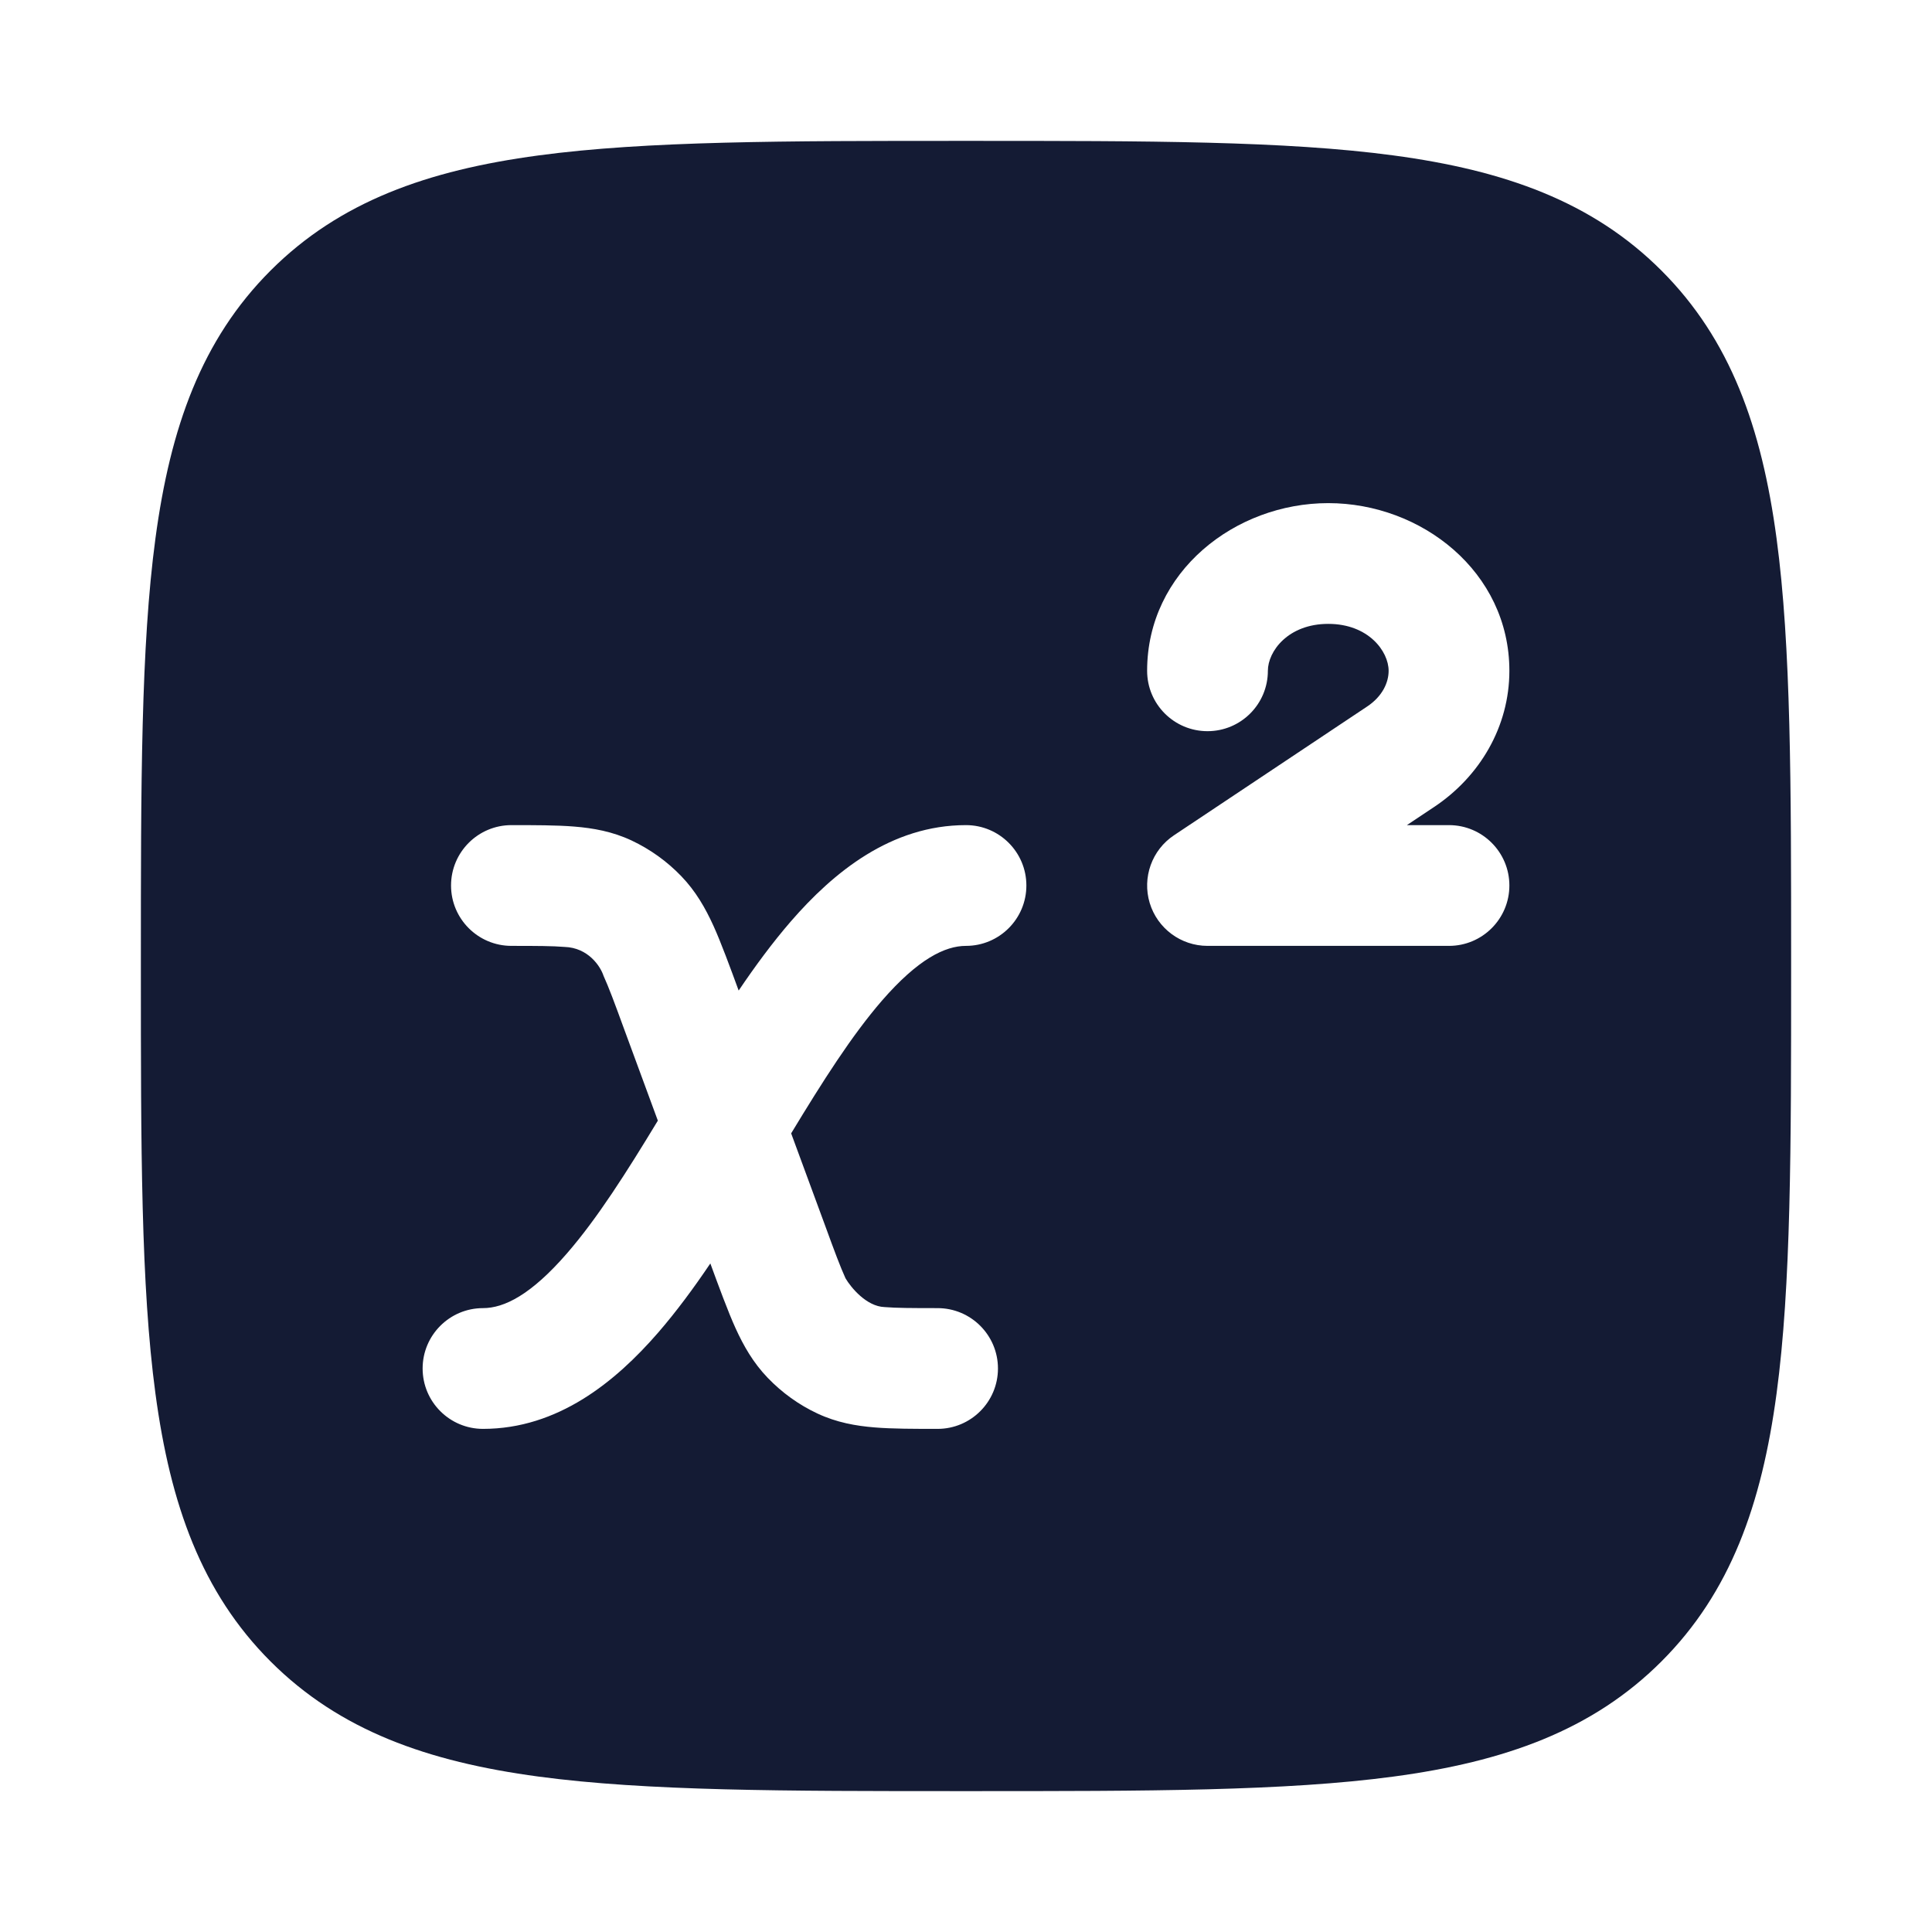 <svg width="24" height="24" viewBox="0 0 24 24" fill="none" xmlns="http://www.w3.org/2000/svg">
<path fill-rule="evenodd" clip-rule="evenodd" d="M17.312 1.931C15.969 1.75 14.248 1.75 12.057 1.75H11.943C9.752 1.75 8.031 1.75 6.688 1.931C5.311 2.116 4.219 2.503 3.361 3.361C2.503 4.219 2.116 5.311 1.931 6.688C1.75 8.031 1.75 9.752 1.75 11.943V12.057C1.75 14.248 1.75 15.969 1.931 17.312C2.116 18.689 2.503 19.781 3.361 20.639C4.219 21.497 5.311 21.884 6.688 22.069C8.031 22.25 9.752 22.25 11.943 22.25H11.943H12.057H12.057C14.248 22.25 15.969 22.25 17.312 22.069C18.689 21.884 19.781 21.497 20.639 20.639C21.497 19.781 21.884 18.689 22.069 17.312C22.25 15.969 22.25 14.248 22.25 12.057V12.057V11.943V11.943C22.25 9.752 22.25 8.031 22.069 6.688C21.884 5.311 21.497 4.219 20.639 3.361C19.781 2.503 18.689 2.116 17.312 1.931ZM16.5 6.25C15.343 6.25 14.25 7.102 14.25 8.333C14.25 8.748 14.586 9.083 15 9.083C15.414 9.083 15.75 8.748 15.75 8.333C15.75 8.092 16 7.75 16.5 7.75C17 7.75 17.25 8.092 17.25 8.333C17.25 8.479 17.173 8.65 16.984 8.776L14.584 10.376C14.309 10.559 14.187 10.901 14.282 11.217C14.378 11.534 14.67 11.75 15 11.75H18C18.414 11.75 18.75 11.414 18.75 11C18.75 10.586 18.414 10.25 18 10.25H17.477L17.816 10.024C18.382 9.647 18.75 9.027 18.75 8.333C18.75 7.102 17.657 6.25 16.5 6.25ZM6.353 11.75C6.671 11.75 6.865 11.751 7.012 11.763C7.308 11.772 7.459 12.005 7.497 12.121C7.562 12.264 7.634 12.457 7.747 12.767L8.172 13.921C7.783 14.563 7.42 15.136 7.042 15.571C6.596 16.085 6.263 16.25 6 16.25C5.586 16.25 5.25 16.586 5.25 17C5.25 17.414 5.586 17.75 6 17.75C6.931 17.75 7.646 17.165 8.176 16.554C8.401 16.294 8.617 16.002 8.824 15.695C8.926 15.973 9.046 16.3 9.138 16.501C9.237 16.718 9.356 16.928 9.537 17.116C9.714 17.3 9.923 17.451 10.154 17.559C10.393 17.671 10.631 17.713 10.866 17.732C11.082 17.75 11.364 17.75 11.647 17.75H11.647C12.061 17.75 12.397 17.414 12.397 17C12.397 16.586 12.061 16.25 11.647 16.25C11.329 16.25 11.135 16.249 10.988 16.237C10.764 16.229 10.571 15.995 10.503 15.879C10.438 15.736 10.366 15.543 10.253 15.233L9.828 14.079C10.217 13.437 10.58 12.864 10.957 12.429C11.404 11.915 11.738 11.75 12 11.75C12.414 11.75 12.75 11.414 12.75 11C12.75 10.586 12.414 10.25 12 10.25C11.069 10.25 10.354 10.835 9.824 11.446C9.599 11.706 9.383 11.998 9.176 12.305C9.074 12.027 8.954 11.7 8.862 11.499C8.763 11.282 8.644 11.072 8.463 10.884C8.286 10.7 8.077 10.55 7.846 10.441C7.607 10.329 7.369 10.287 7.134 10.268C6.918 10.25 6.636 10.25 6.353 10.25C5.939 10.25 5.603 10.586 5.603 11C5.603 11.414 5.939 11.75 6.353 11.75Z" fill="#141B34"/>
</svg>
